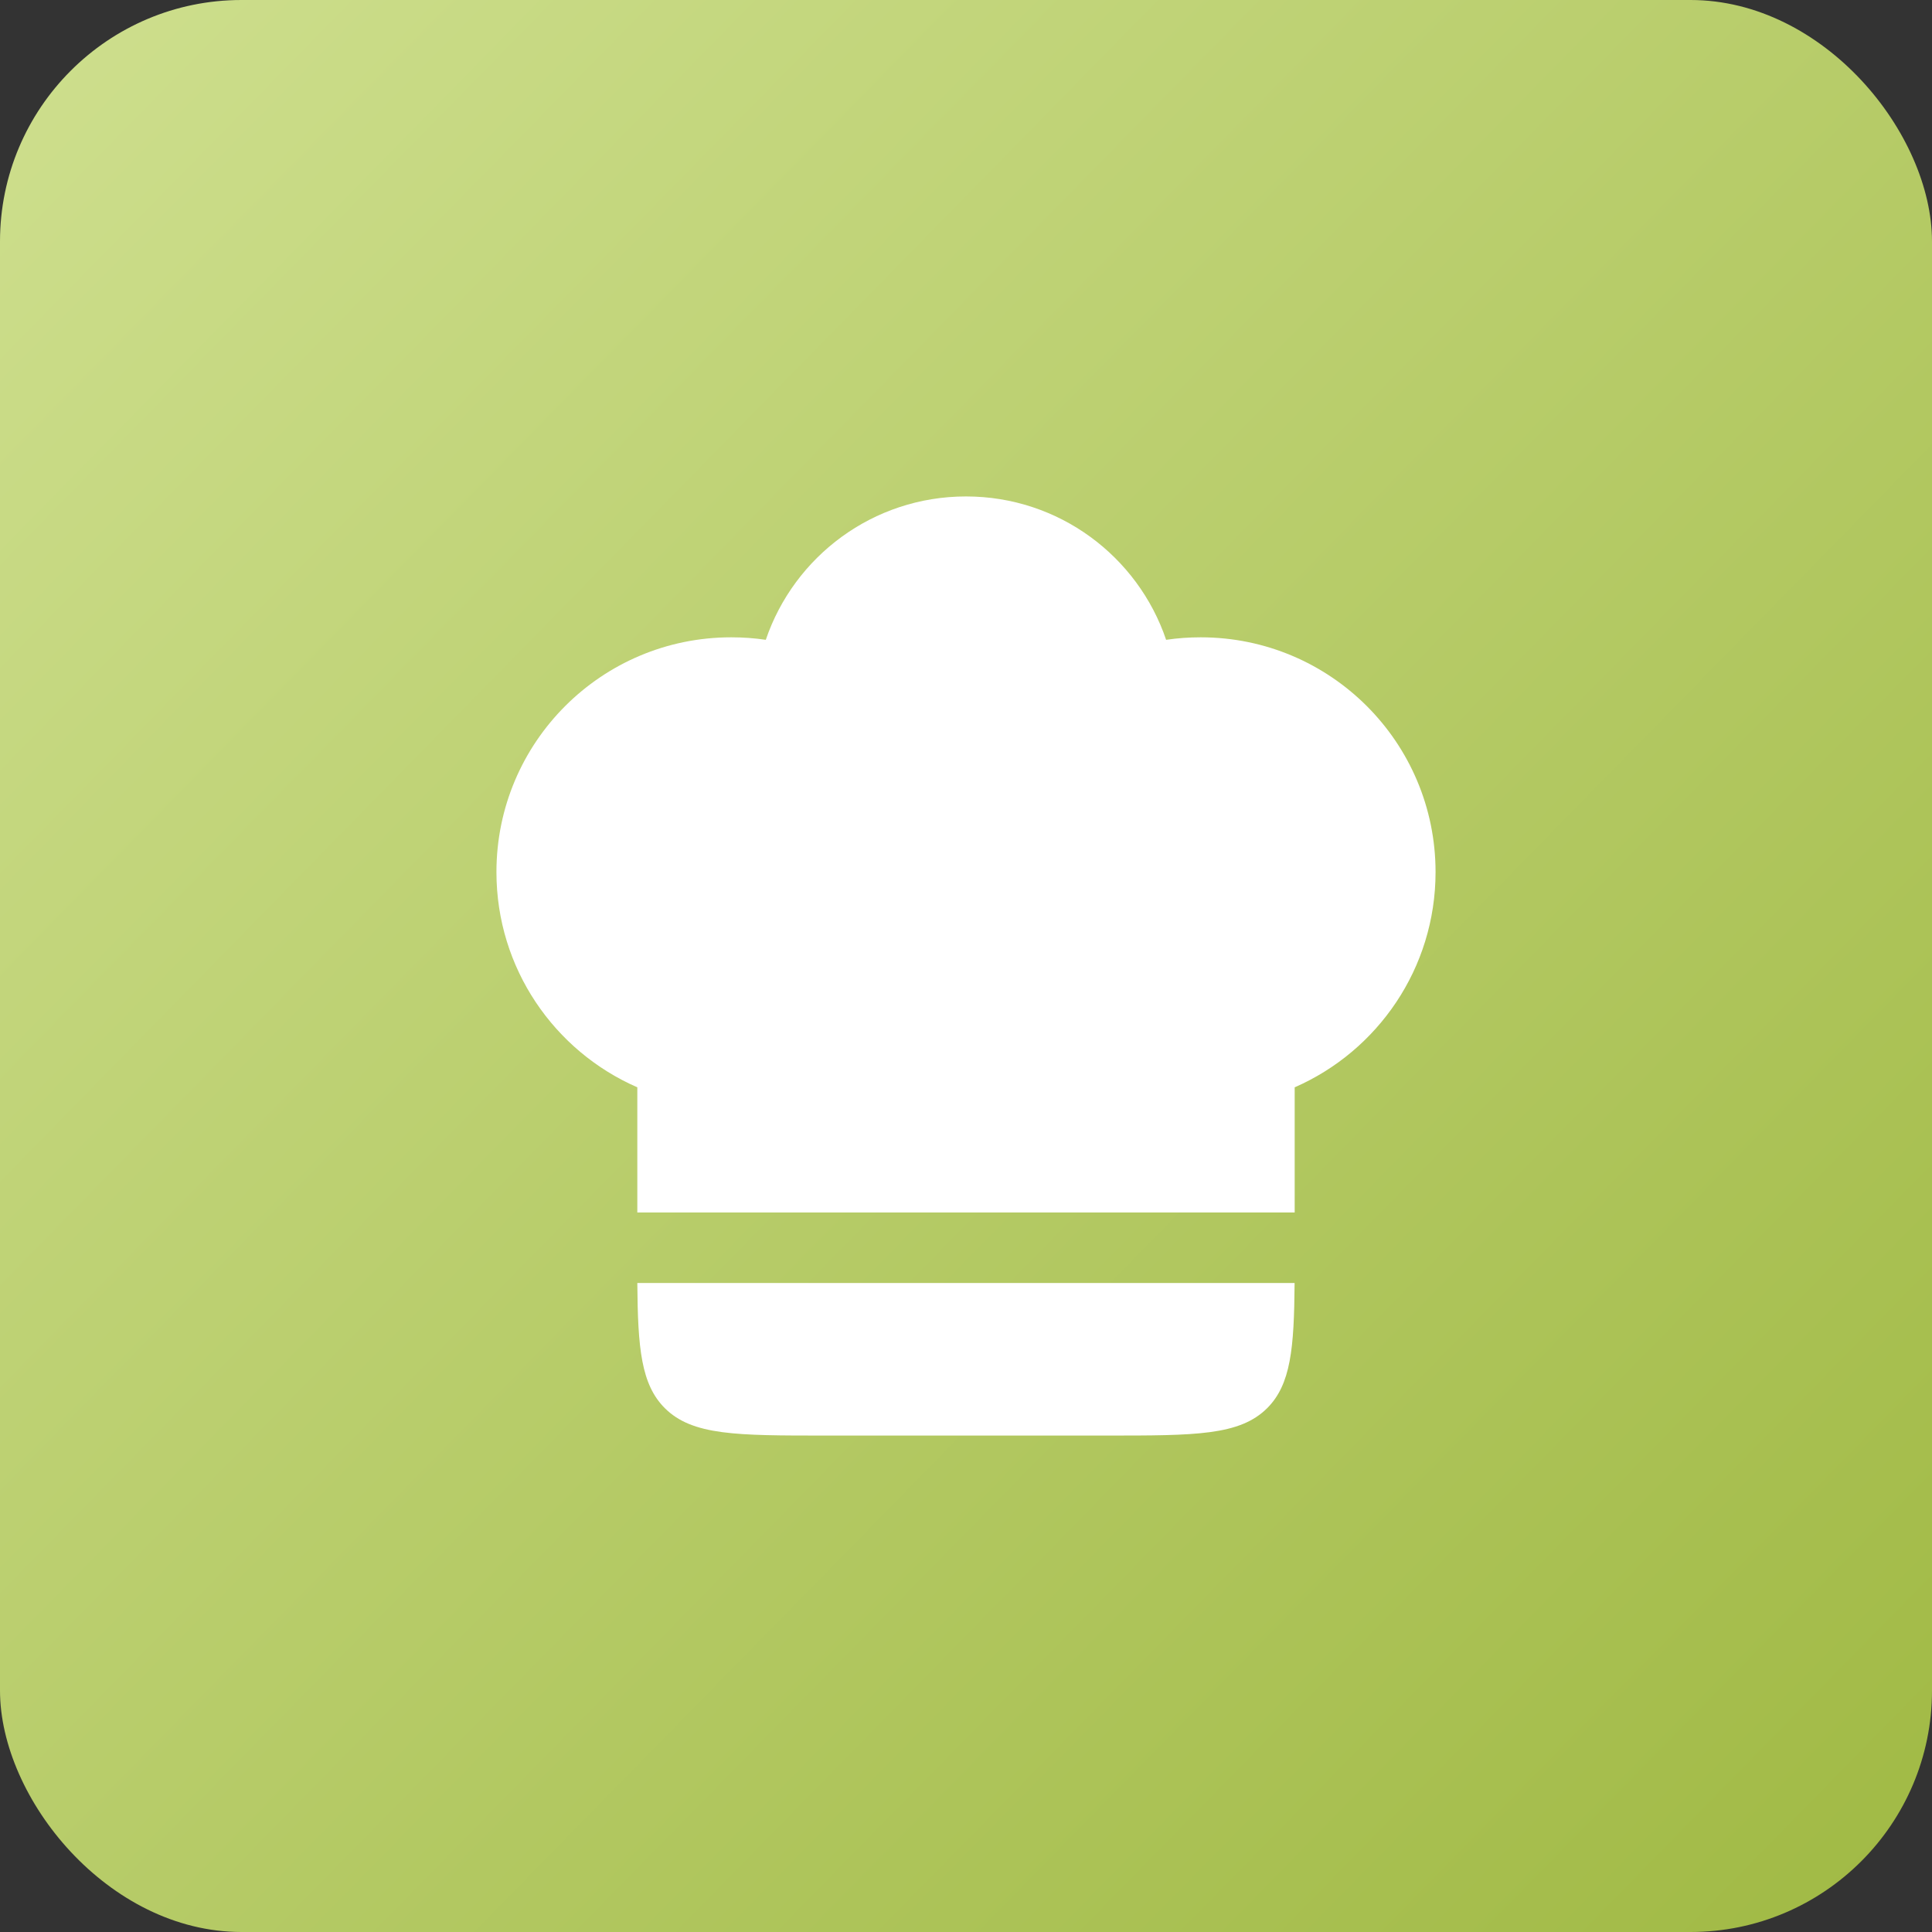 <?xml version="1.0" encoding="UTF-8"?> <svg xmlns="http://www.w3.org/2000/svg" width="24" height="24" viewBox="0 0 24 24" fill="none"><rect x="0" y="0" width="24" height="24" fill="#333333" stroke="none"/><rect width="24" height="24" rx="3" fill="url(#paint0_linear_645_4529)"></rect><path d="M9.083 7.917C7.472 7.917 6.167 9.222 6.167 10.833C6.167 12.029 6.886 13.057 7.917 13.507V15.062H16.083L16.083 13.507C17.113 13.057 17.833 12.029 17.833 10.833C17.833 9.222 16.527 7.917 14.916 7.917C14.77 7.917 14.627 7.927 14.486 7.948C14.135 6.912 13.155 6.167 12 6.167C10.845 6.167 9.865 6.912 9.513 7.948C9.373 7.927 9.229 7.917 9.083 7.917Z" fill="white"></path><path d="M16.082 15.938H7.917C7.923 16.752 7.965 17.198 8.258 17.492C8.6 17.833 9.15 17.833 10.25 17.833H13.75C14.85 17.833 15.4 17.833 15.742 17.492C16.035 17.198 16.076 16.752 16.082 15.938Z" fill="white"></path><defs><linearGradient id="paint0_linear_645_4529" x1="0" y1="0" x2="30" y2="29.4" gradientUnits="userSpaceOnUse"><stop stop-color="#CEDF8E"></stop><stop offset="1" stop-color="#95B032"></stop></linearGradient></defs></svg> 